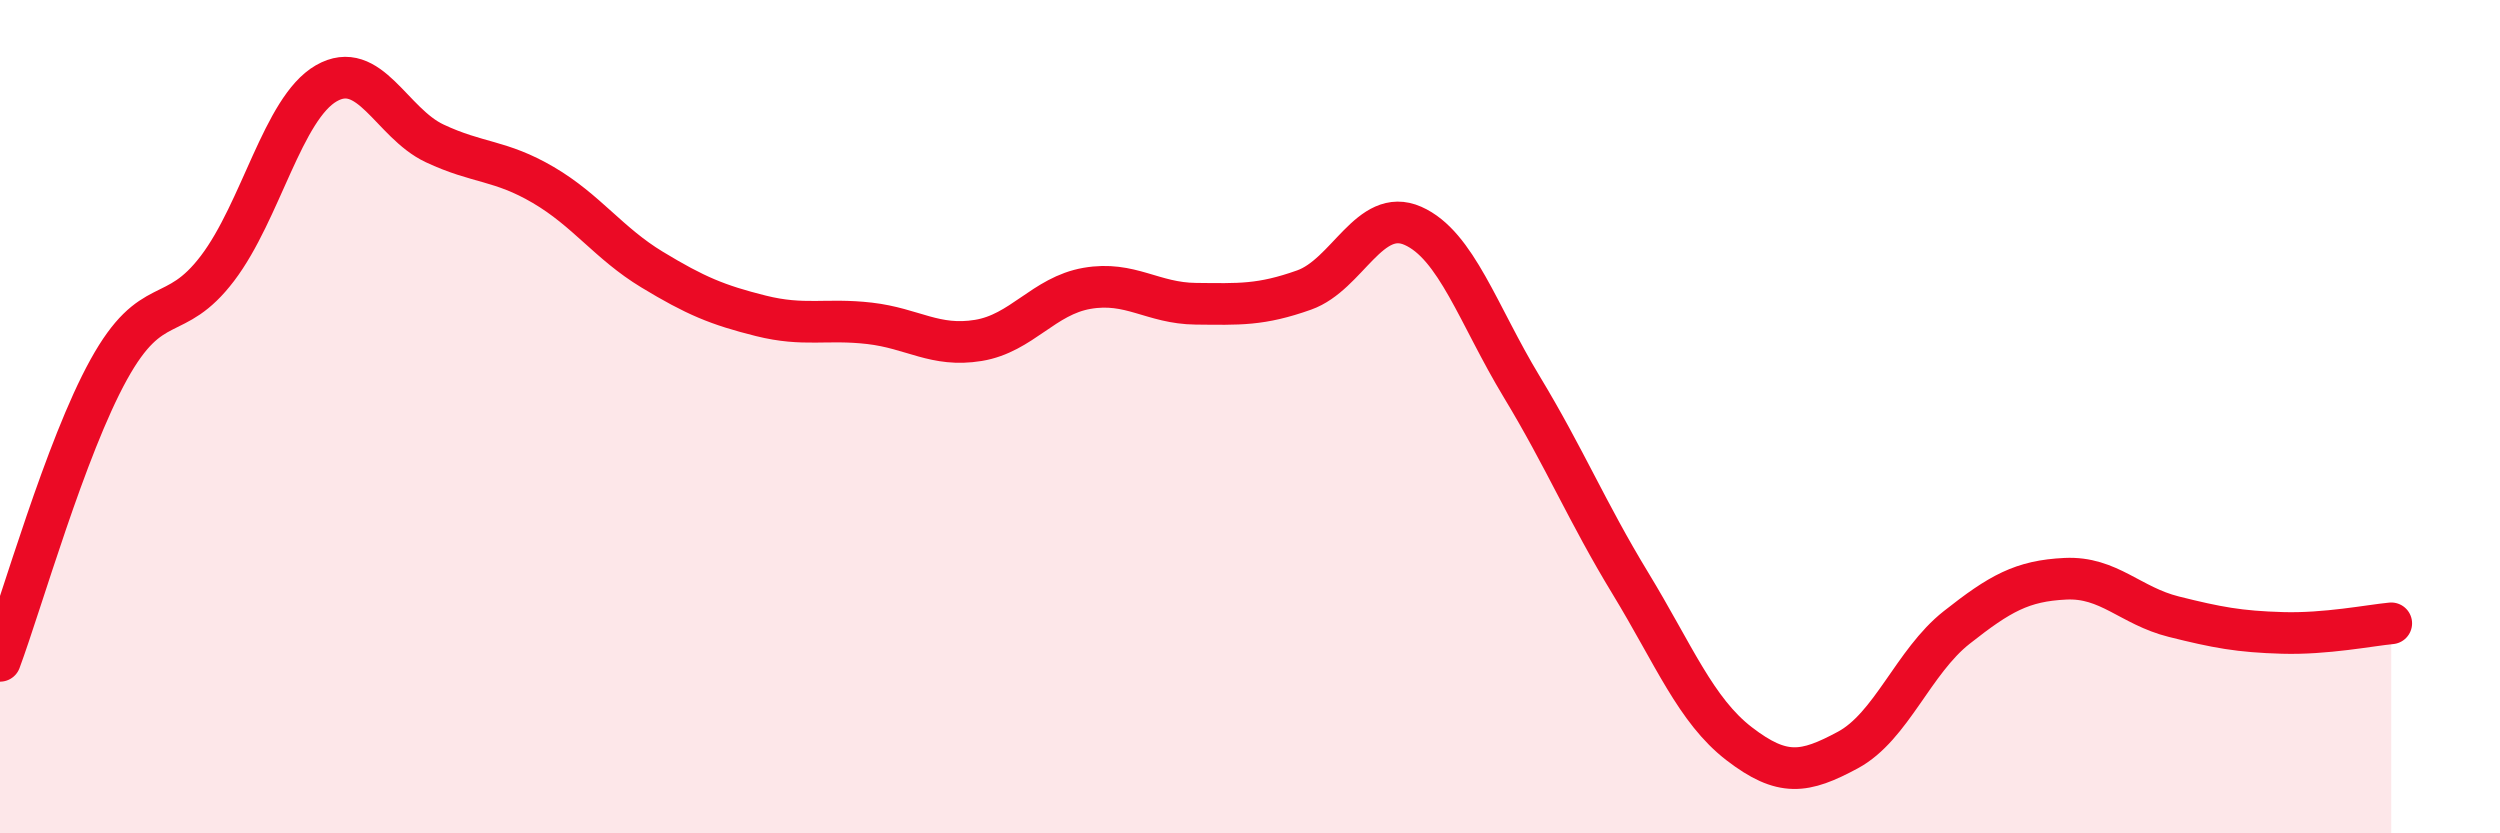 
    <svg width="60" height="20" viewBox="0 0 60 20" xmlns="http://www.w3.org/2000/svg">
      <path
        d="M 0,15.86 C 0.52,14.46 1.57,10.75 2.61,8.87 C 3.65,6.99 4.18,7.81 5.22,6.44 C 6.26,5.07 6.79,2.6 7.83,2 C 8.87,1.4 9.39,2.95 10.43,3.44 C 11.47,3.93 12,3.83 13.04,4.44 C 14.08,5.05 14.61,5.84 15.65,6.47 C 16.69,7.1 17.22,7.32 18.26,7.58 C 19.3,7.84 19.83,7.64 20.87,7.76 C 21.91,7.88 22.44,8.34 23.48,8.17 C 24.52,8 25.05,7.1 26.09,6.92 C 27.13,6.74 27.66,7.28 28.7,7.29 C 29.74,7.3 30.26,7.33 31.3,6.96 C 32.34,6.59 32.87,4.96 33.91,5.42 C 34.95,5.88 35.48,7.56 36.52,9.28 C 37.56,11 38.09,12.29 39.13,14 C 40.17,15.71 40.7,17.05 41.74,17.85 C 42.78,18.65 43.31,18.56 44.35,18 C 45.39,17.44 45.92,15.88 46.96,15.06 C 48,14.24 48.53,13.94 49.57,13.89 C 50.61,13.84 51.13,14.54 52.17,14.8 C 53.21,15.06 53.74,15.16 54.78,15.19 C 55.82,15.22 56.87,15.01 57.39,14.96L57.39 20L0 20Z"
        fill="#EB0A25"
        opacity="0.1"
        stroke-linecap="round"
        stroke-linejoin="round"
      />
      <path
        d="M 0,15.86 C 0.52,14.46 1.57,10.75 2.61,8.87 C 3.65,6.99 4.18,7.81 5.22,6.44 C 6.26,5.07 6.79,2.6 7.83,2 C 8.87,1.4 9.39,2.95 10.43,3.44 C 11.47,3.93 12,3.83 13.04,4.44 C 14.08,5.05 14.61,5.84 15.65,6.47 C 16.69,7.1 17.22,7.32 18.26,7.58 C 19.3,7.84 19.83,7.64 20.87,7.76 C 21.91,7.88 22.44,8.34 23.48,8.17 C 24.52,8 25.05,7.1 26.09,6.92 C 27.13,6.74 27.66,7.28 28.7,7.29 C 29.74,7.3 30.26,7.33 31.3,6.96 C 32.34,6.59 32.87,4.96 33.91,5.42 C 34.95,5.88 35.48,7.56 36.52,9.28 C 37.56,11 38.09,12.29 39.13,14 C 40.17,15.71 40.7,17.05 41.74,17.85 C 42.78,18.65 43.31,18.56 44.35,18 C 45.39,17.44 45.92,15.88 46.96,15.06 C 48,14.24 48.53,13.94 49.57,13.89 C 50.61,13.84 51.13,14.54 52.17,14.8 C 53.21,15.06 53.74,15.16 54.78,15.19 C 55.82,15.22 56.87,15.01 57.39,14.96"
        stroke="#EB0A25"
        stroke-width="1"
        fill="none"
        stroke-linecap="round"
        stroke-linejoin="round"
      />
    </svg>
  